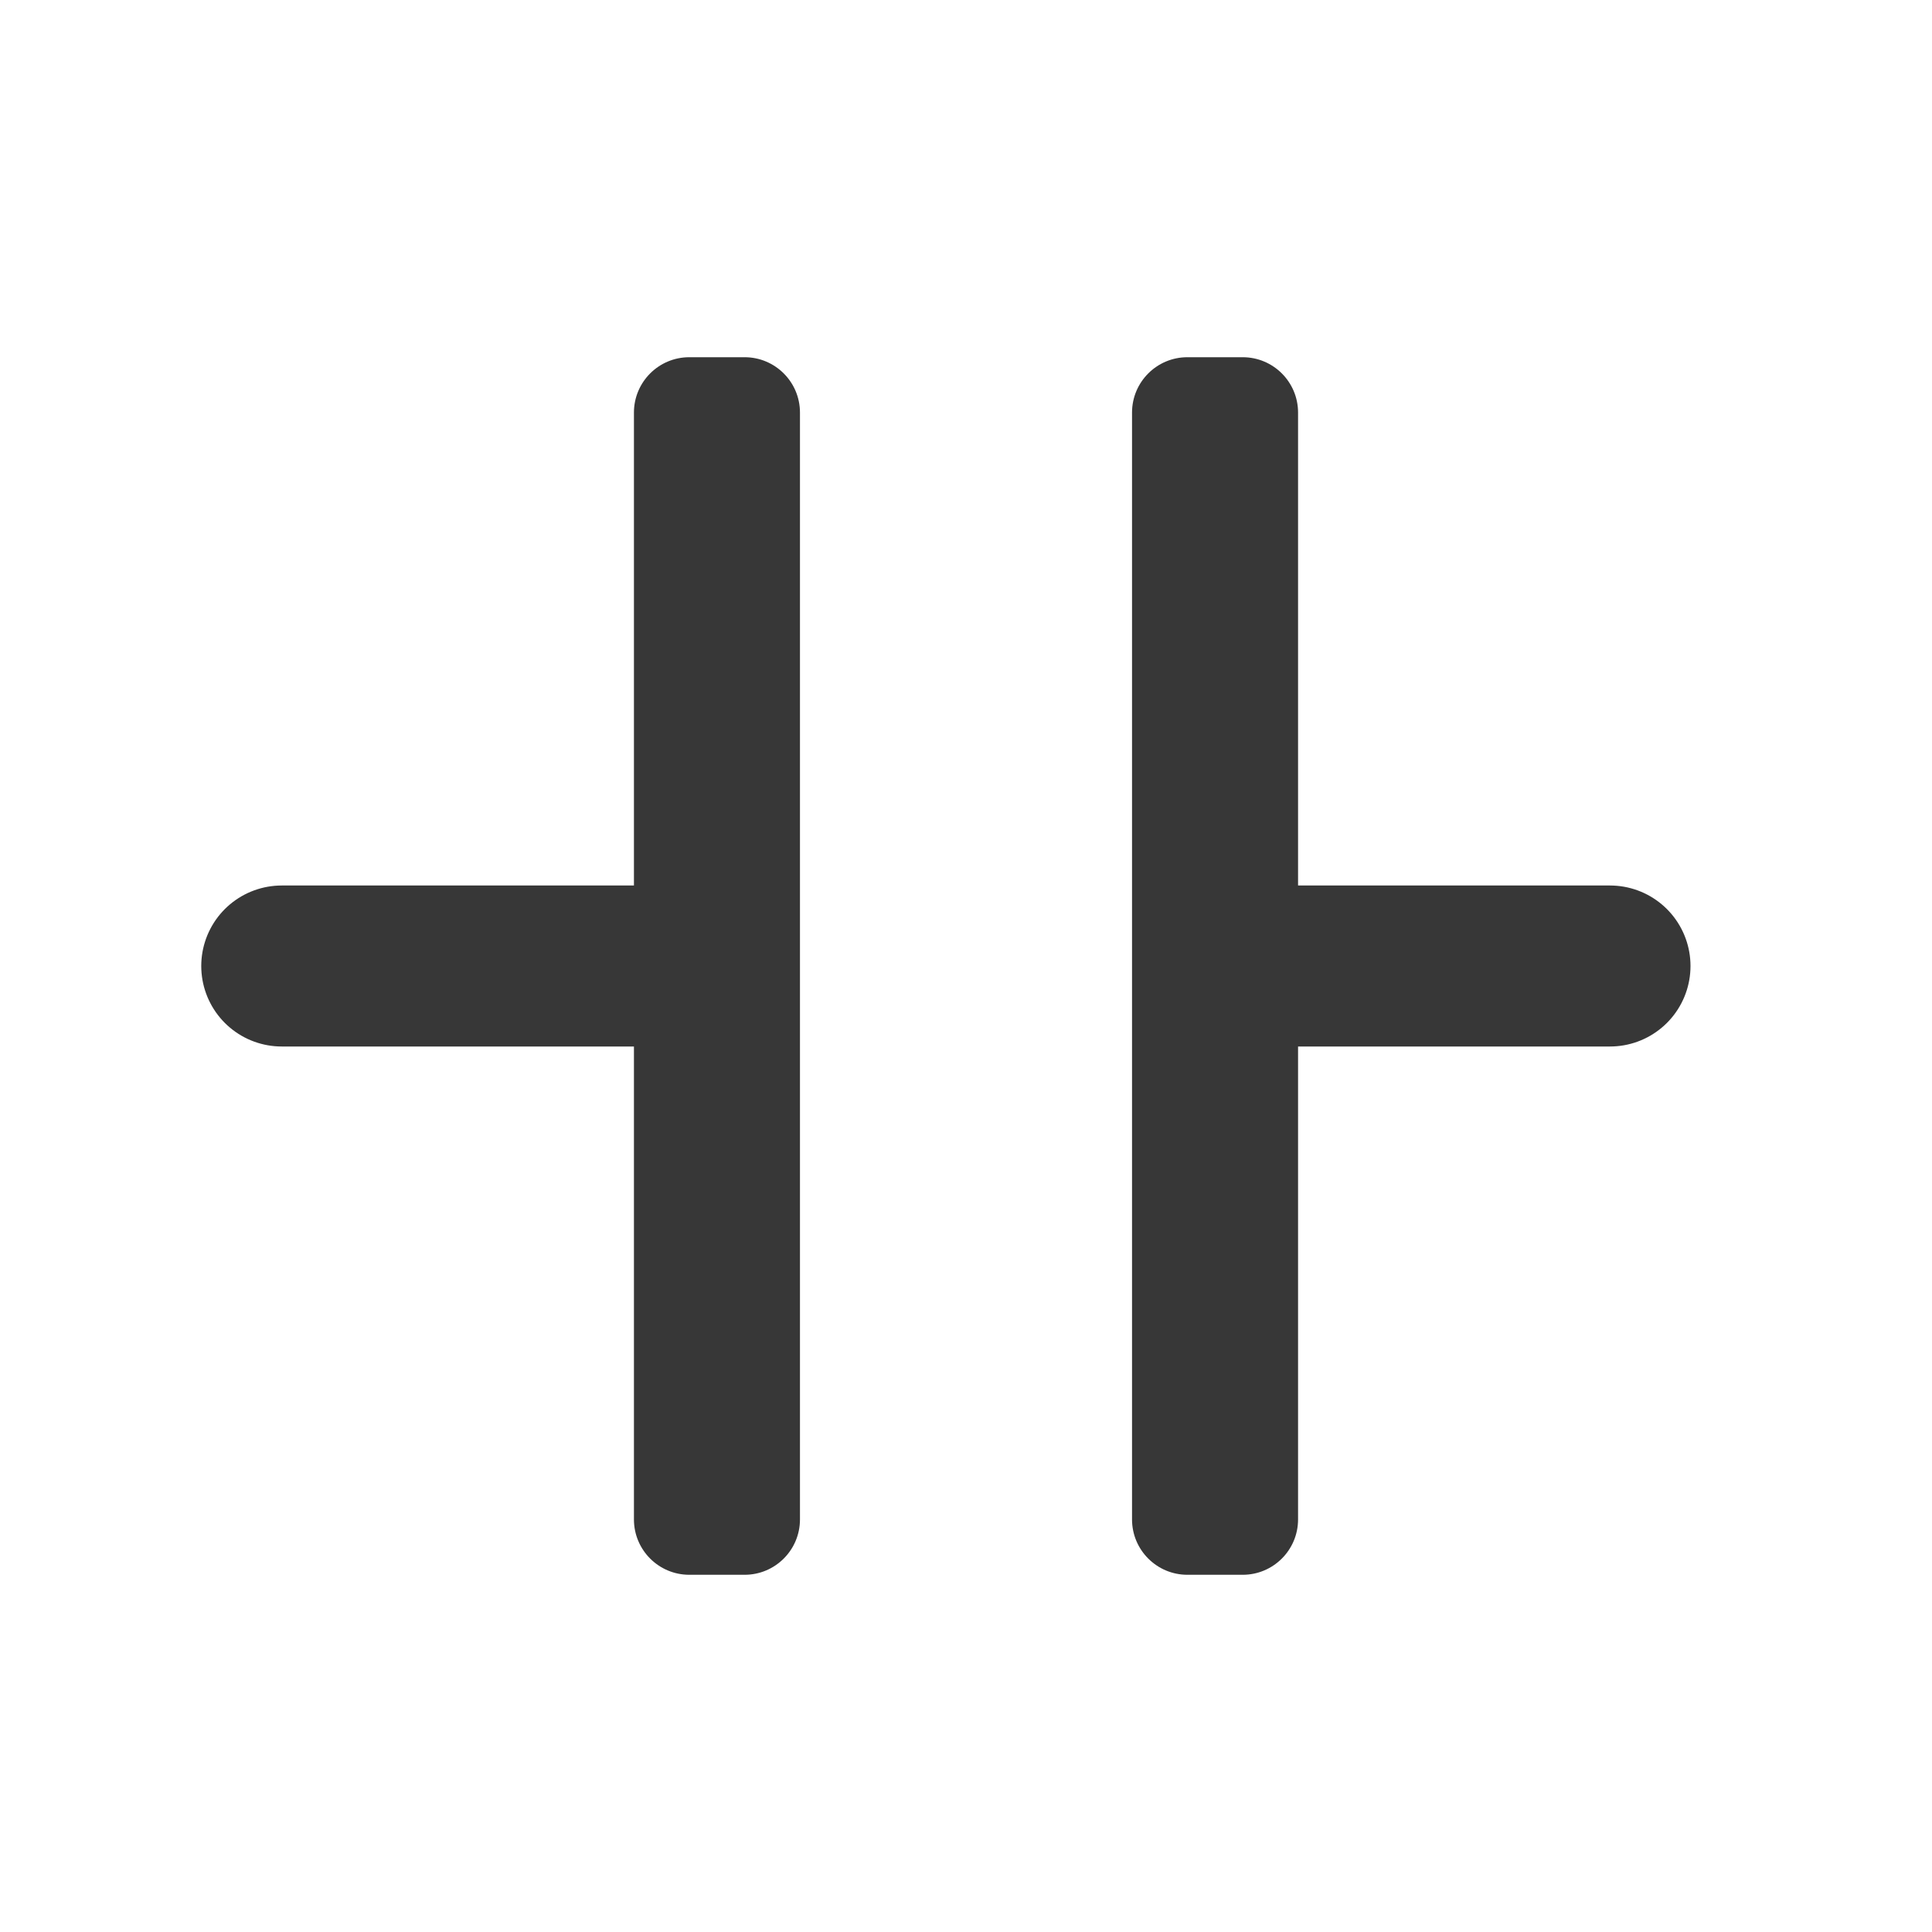<svg width="48" height="48" viewBox="0 0 48 48" fill="none" xmlns="http://www.w3.org/2000/svg">
<path fill-rule="evenodd" clip-rule="evenodd" d="M15.75 10.25C15.75 9.491 16.366 8.875 17.125 8.875H18.5C19.259 8.875 19.875 9.491 19.875 10.25V37.75C19.875 38.509 19.259 39.125 18.5 39.125H17.125C16.366 39.125 15.75 38.509 15.75 37.75V10.25ZM28.125 10.25C28.125 9.491 28.741 8.875 29.5 8.875H30.875C31.634 8.875 32.25 9.491 32.25 10.25V37.75C32.25 38.509 31.634 39.125 30.875 39.125H29.5C28.741 39.125 28.125 38.509 28.125 37.75V10.25Z" fill="#373737"/>
<line x1="16" y1="24" x2="7" y2="24" stroke="#373737" stroke-width="4" stroke-linecap="round"/>
<line x1="40" y1="24" x2="31" y2="24" stroke="#373737" stroke-width="4" stroke-linecap="round"/>
</svg>
